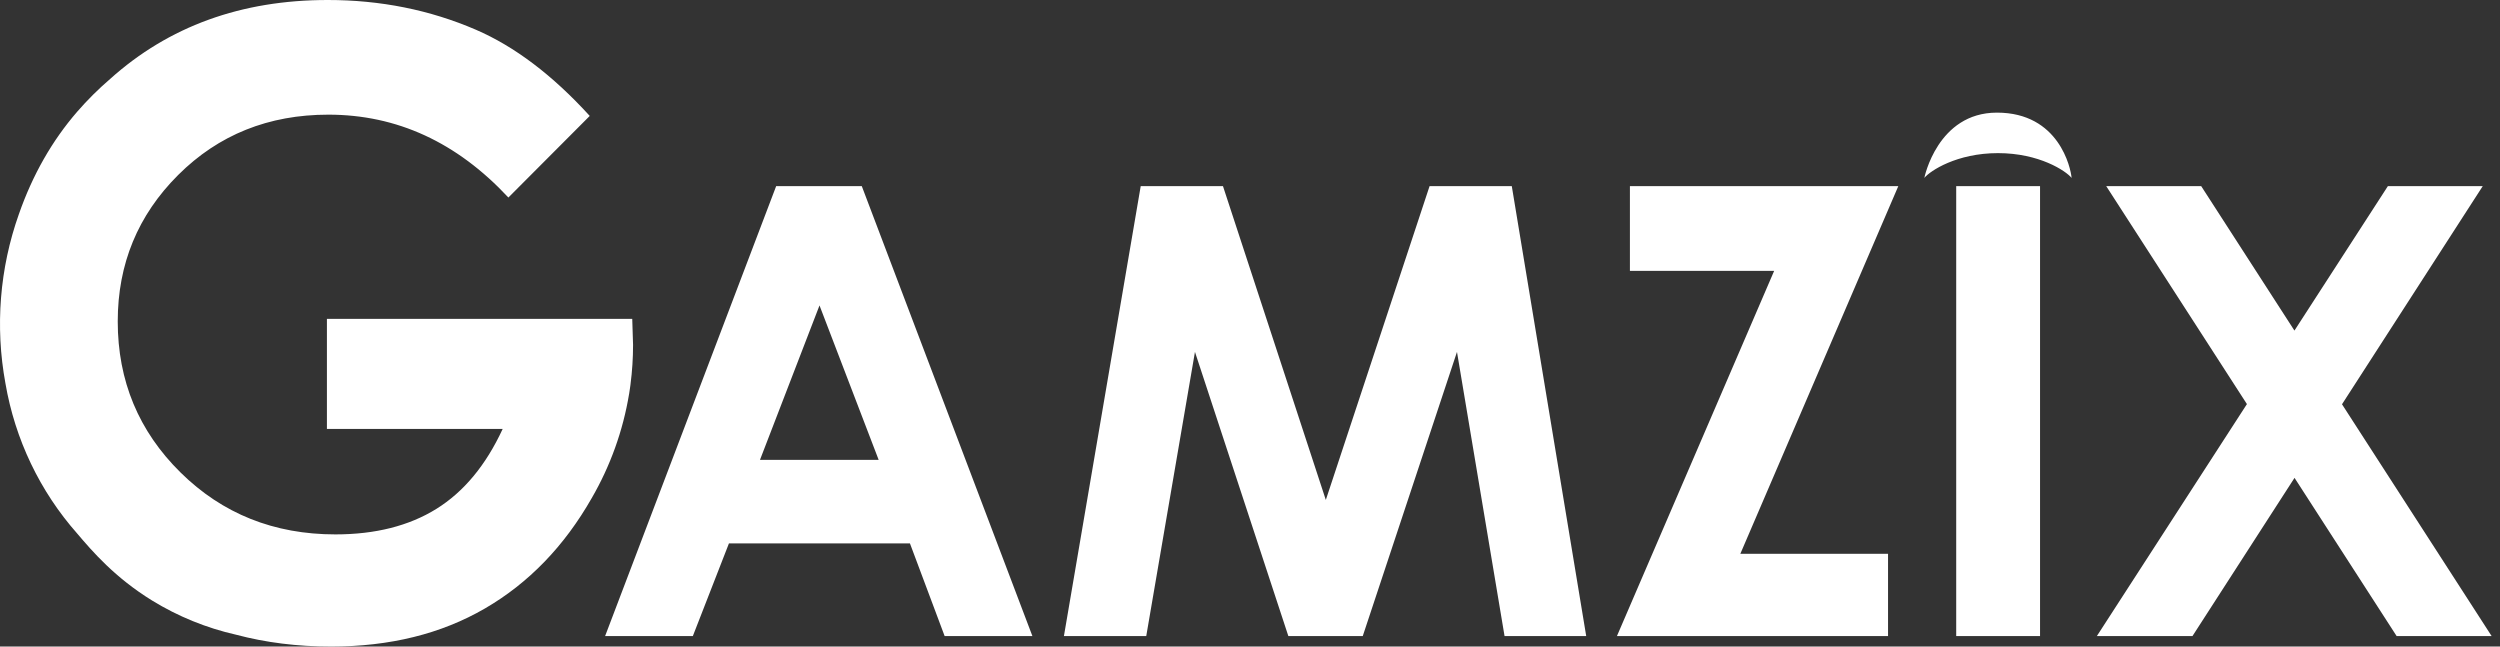 <svg width="116" height="30" viewBox="0 0 116 30" fill="none" xmlns="http://www.w3.org/2000/svg">
<rect x="0" y="0" width="116" height="30" fill="#333333" stroke="none"/>
<g clip-path="url(#clip0_2674_66)">
<path fill-rule="evenodd" clip-rule="evenodd" d="M29.336 14.796H15.169V19.903H23.324C22.545 21.586 21.52 22.822 20.248 23.612C18.977 24.401 17.415 24.796 15.563 24.796C12.713 24.796 10.318 23.838 8.376 21.922C6.434 20.007 5.463 17.67 5.463 14.913C5.463 12.246 6.399 9.981 8.27 8.116C10.141 6.252 12.463 5.32 15.235 5.32C18.416 5.32 21.2 6.602 23.589 9.165L27.364 5.379C25.641 3.489 23.879 2.155 22.08 1.379C19.948 0.46 17.657 6.42857e-05 15.207 0C11.193 0 7.826 1.222 5.106 3.667C4.563 4.134 4.053 4.641 3.582 5.183C2.414 6.532 1.513 8.115 0.878 9.931C-0.016 12.446 -0.232 15.158 0.252 17.787C0.696 20.381 1.85 22.797 3.583 24.757C4.29 25.591 5.334 26.801 7.052 27.861C8.259 28.603 9.578 29.14 10.955 29.451C12.333 29.817 13.802 30 15.36 30C18.092 30 20.472 29.411 22.501 28.233C24.53 27.055 26.183 25.346 27.459 23.107C28.321 21.618 28.907 19.984 29.189 18.284L29.19 18.284C29.207 18.182 29.222 18.079 29.236 17.977C29.242 17.935 29.248 17.892 29.254 17.85C29.254 17.848 29.255 17.846 29.254 17.845C29.334 17.233 29.374 16.617 29.374 16L29.336 14.796ZM36.014 8.637H39.987L47.903 29.513H43.831L42.221 25.213H33.823L32.148 29.513H28.077L36.014 8.637ZM38.025 14.172L35.263 21.338H40.77L38.025 14.172ZM56.746 8.637H52.929L49.366 29.513H53.186L55.446 16.329L59.779 29.513H63.232L67.604 16.329L69.811 29.513H73.6L70.147 8.637H66.332L61.518 23.197L56.746 8.637ZM75.628 8.637H88.081L80.752 25.695H87.605V29.513H75.026L82.321 12.568H75.628V8.637ZM94.658 8.637H90.768V29.513H94.658V8.637ZM97.729 8.637H102.136L106.462 15.339L110.797 8.637H115.199L108.669 18.758L115.611 29.513H111.203L106.466 22.173L101.731 29.513H97.295L104.257 18.75L97.729 8.637ZM92.658 5.226C95.54 5.226 96.085 7.801 96.122 8.255C95.855 7.927 94.619 7.105 92.706 7.105C90.793 7.105 89.557 7.927 89.289 8.255C89.289 8.255 89.895 5.226 92.658 5.226Z" fill="white"/>
</g>
<defs>
<clipPath id="clip0_2674_66">
<rect width="116" height="30" fill="white"/>
</clipPath>
</defs>
</svg>
